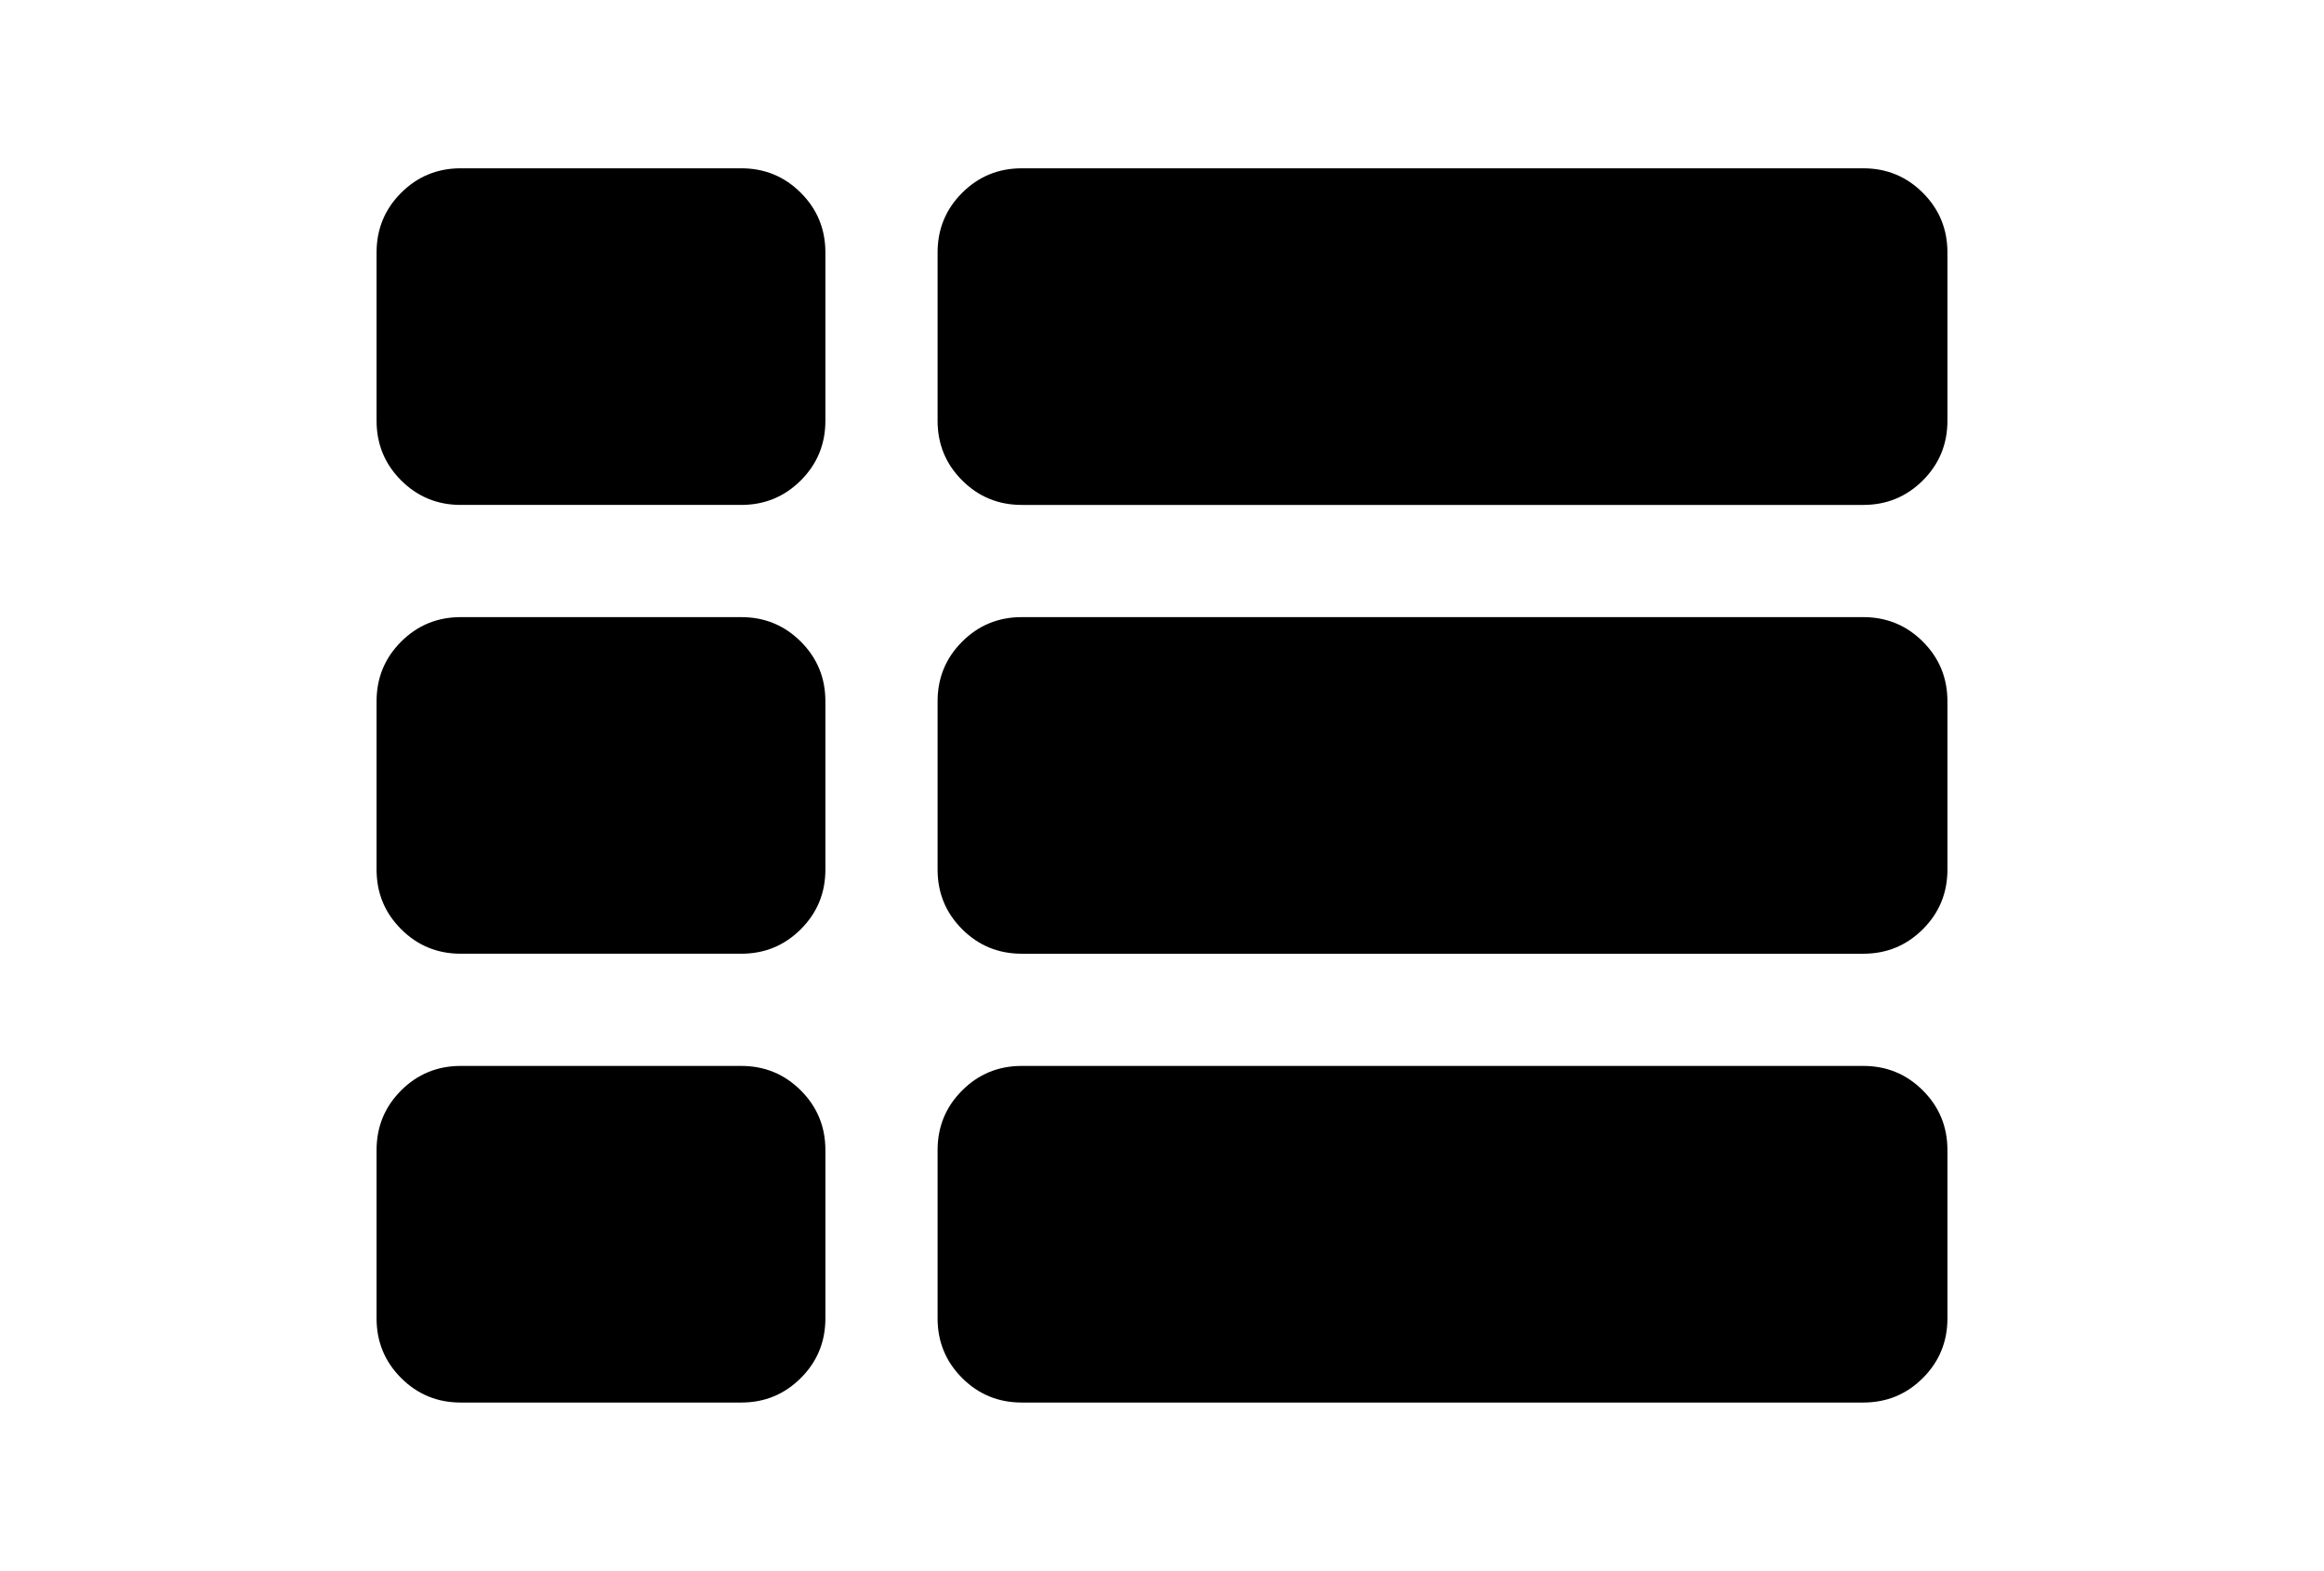 <?xml version="1.0" encoding="utf-8"?>
<!-- Generator: Adobe Illustrator 16.0.4, SVG Export Plug-In . SVG Version: 6.00 Build 0)  -->
<!DOCTYPE svg PUBLIC "-//W3C//DTD SVG 1.1//EN" "http://www.w3.org/Graphics/SVG/1.1/DTD/svg11.dtd">
<svg version="1.1" id="Capa_1" xmlns="http://www.w3.org/2000/svg" xmlns:xlink="http://www.w3.org/1999/xlink" x="0px" y="0px"
	 width="216px" height="146px" viewBox="0 0 216 146" enable-background="new 0 0 216 146" xml:space="preserve">
<g>
	<path d="M68.893,57.358H42.821c-2.172,0-4.019,0.76-5.54,2.281C35.76,61.159,35,63.006,35,65.179v15.644
		c0,2.173,0.76,4.019,2.281,5.539c1.521,1.521,3.368,2.281,5.54,2.281h26.072c2.172,0,4.019-0.76,5.54-2.281
		c1.521-1.52,2.281-3.366,2.281-5.539V65.179c0-2.173-0.76-4.02-2.281-5.54S71.065,57.358,68.893,57.358z"/>
	<path d="M68.893,15.642H42.821c-2.172,0-4.019,0.76-5.54,2.281C35.76,19.444,35,21.291,35,23.463v15.644
		c0,2.173,0.76,4.021,2.281,5.541c1.521,1.52,3.368,2.281,5.54,2.281h26.072c2.172,0,4.019-0.761,5.54-2.281s2.281-3.367,2.281-5.54
		V23.464c0-2.172-0.76-4.019-2.281-5.541C72.912,16.403,71.065,15.642,68.893,15.642z"/>
	<path d="M68.893,99.072H42.821c-2.172,0-4.019,0.76-5.54,2.281C35.76,102.874,35,104.721,35,106.893v15.645
		c0,2.172,0.76,4.02,2.281,5.54c1.521,1.521,3.368,2.28,5.54,2.28h26.072c2.172,0,4.019-0.76,5.54-2.28s2.281-3.368,2.281-5.54
		v-15.645c0-2.172-0.76-4.019-2.281-5.539S71.065,99.072,68.893,99.072z"/>
	<path d="M173.178,57.358H94.964c-2.173,0-4.019,0.76-5.54,2.281s-2.281,3.367-2.281,5.54v15.644c0,2.173,0.76,4.019,2.281,5.539
		c1.52,1.521,3.367,2.281,5.54,2.281h78.216c2.172,0,4.019-0.76,5.539-2.281c1.521-1.52,2.281-3.366,2.281-5.539V65.179
		c0-2.173-0.76-4.02-2.282-5.54C177.197,58.118,175.352,57.358,173.178,57.358z"/>
	<path d="M173.178,99.072H94.964c-2.173,0-4.019,0.76-5.54,2.281c-1.521,1.521-2.281,3.367-2.281,5.539v15.645
		c0,2.172,0.76,4.02,2.281,5.54c1.52,1.521,3.367,2.28,5.54,2.28h78.216c2.172,0,4.019-0.76,5.539-2.28
		c1.521-1.521,2.281-3.368,2.281-5.54v-15.645c0-2.172-0.76-4.019-2.282-5.539C177.197,99.833,175.352,99.072,173.178,99.072z"/>
	<path d="M178.718,17.924c-1.521-1.52-3.366-2.281-5.54-2.281H94.964c-2.173,0-4.019,0.76-5.54,2.281s-2.281,3.368-2.281,5.54
		v15.644c0,2.173,0.76,4.019,2.281,5.54c1.52,1.52,3.367,2.281,5.54,2.281h78.216c2.172,0,4.018-0.761,5.539-2.281
		S181,41.281,181,39.108V23.464C181,21.292,180.24,19.445,178.718,17.924z"/>
</g>
</svg>
